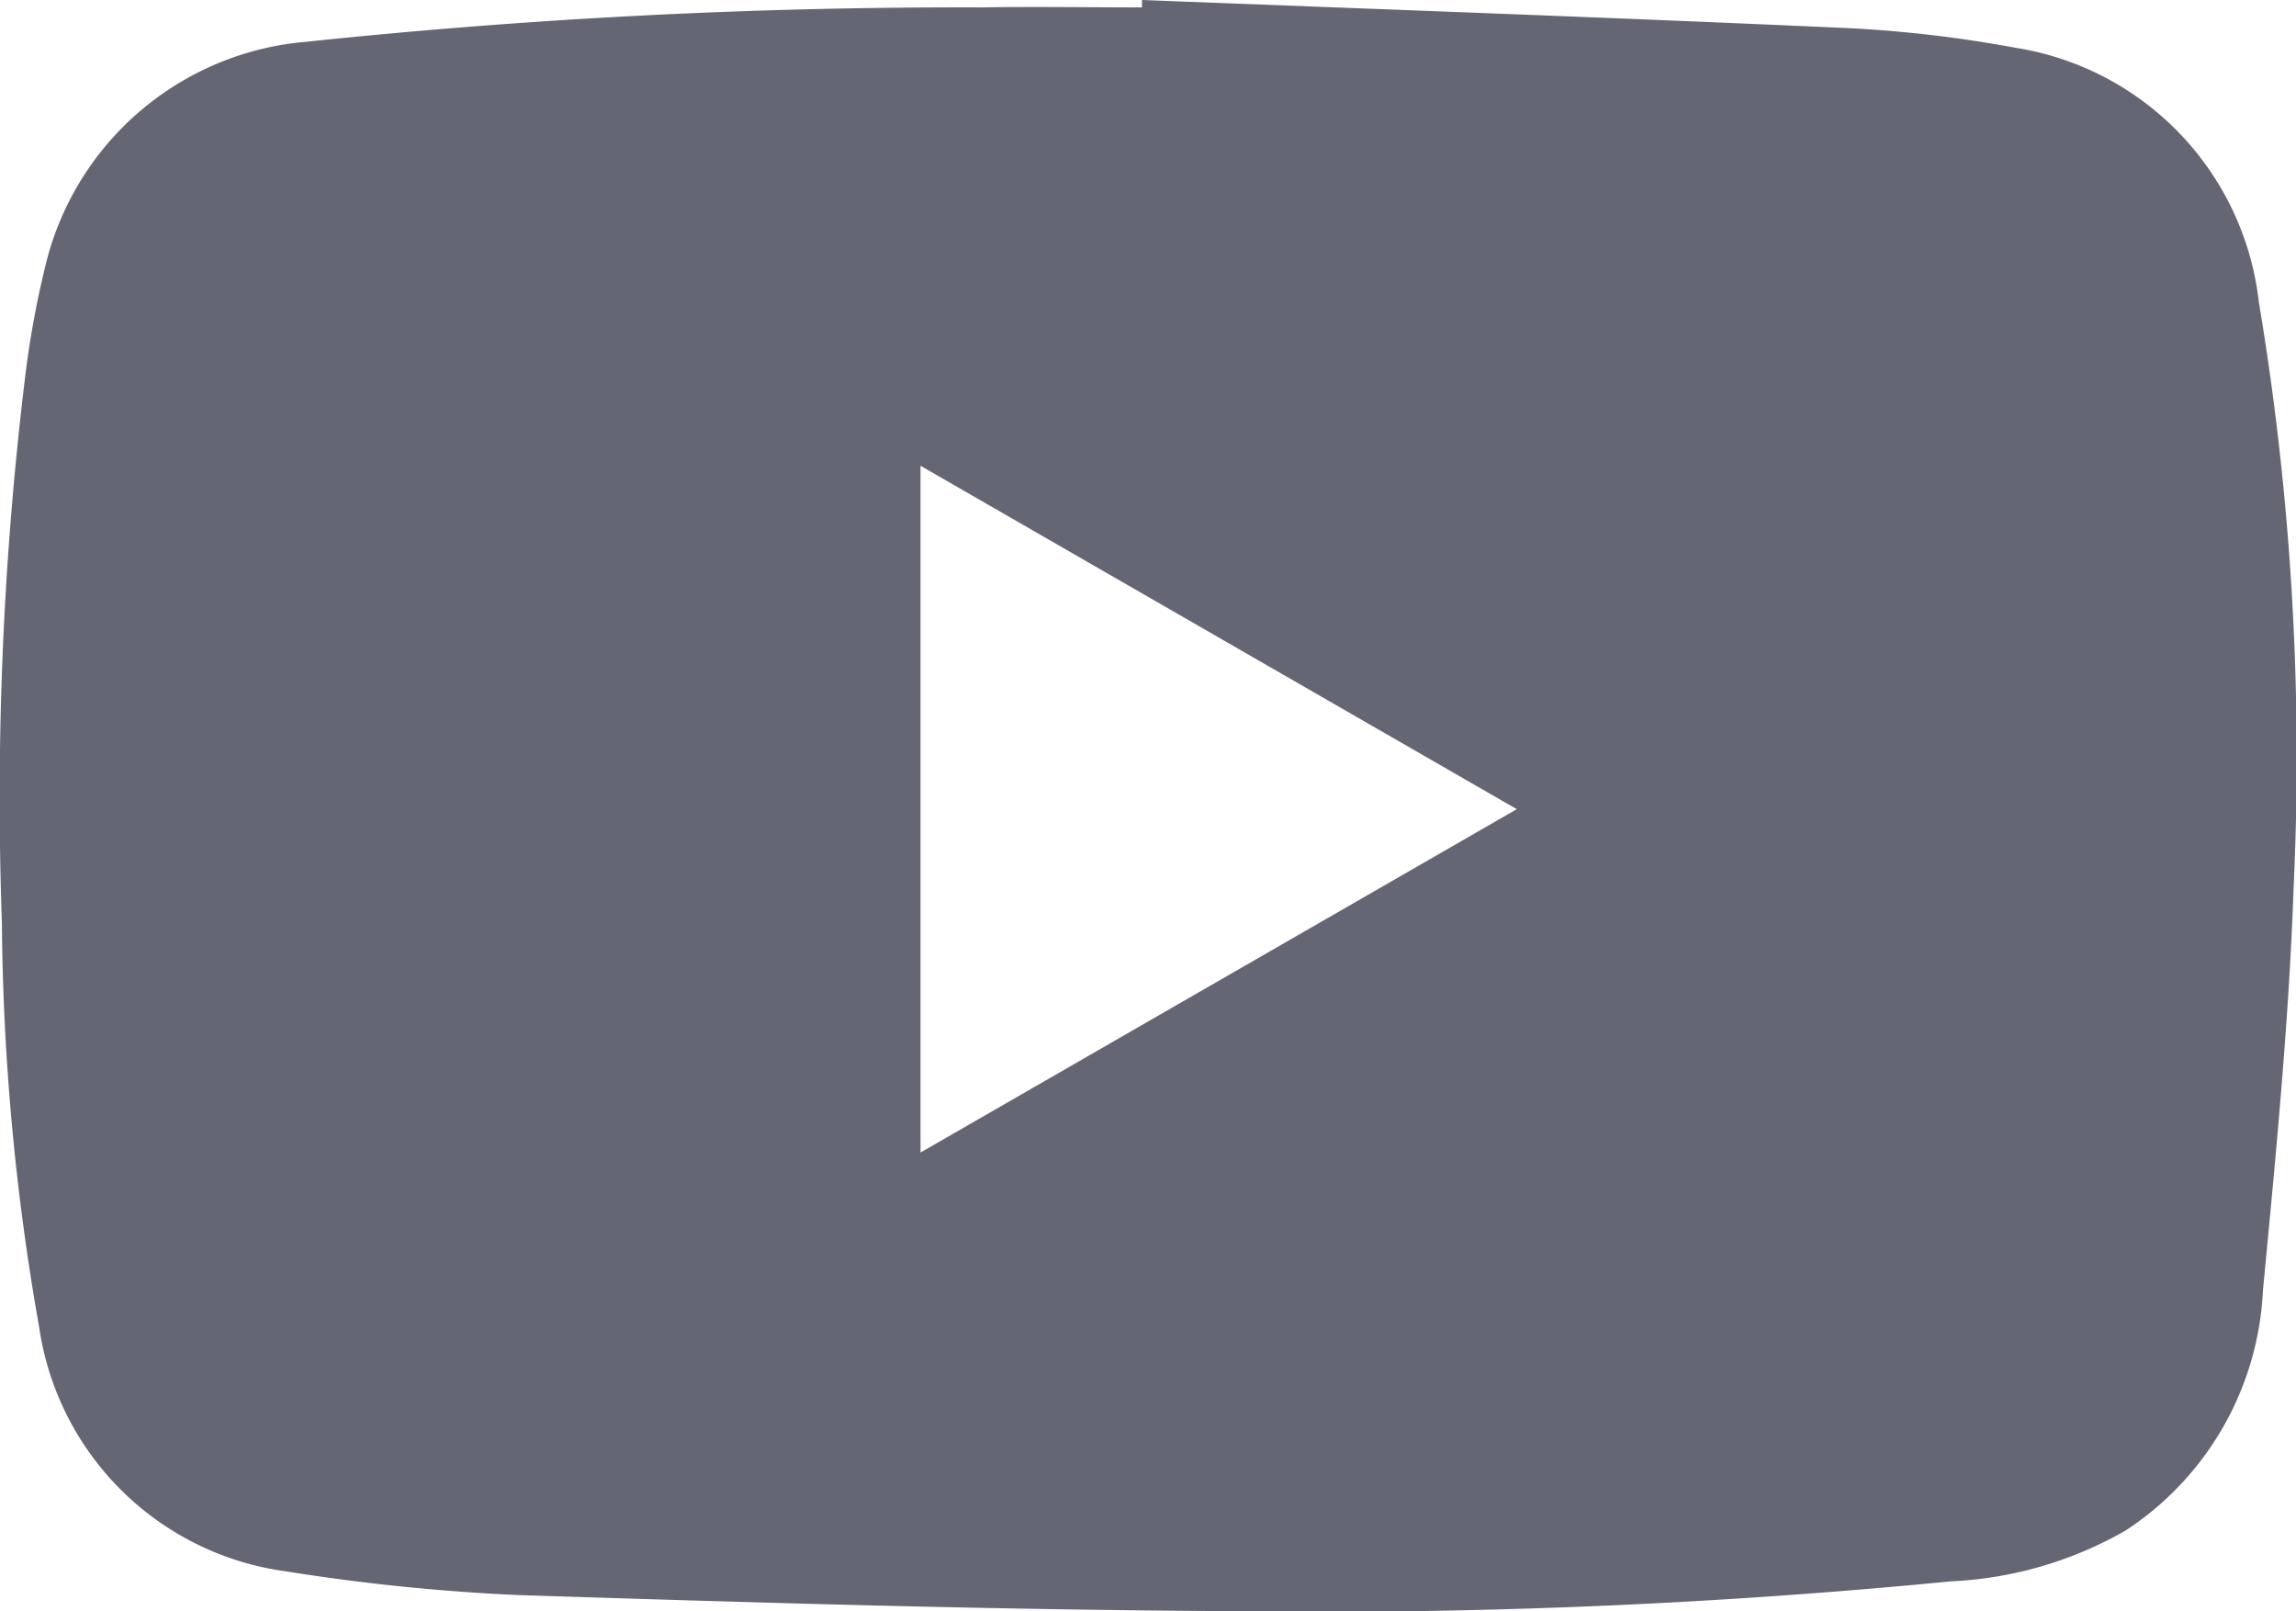 <svg id="Group_106831" data-name="Group 106831" xmlns="http://www.w3.org/2000/svg" xmlns:xlink="http://www.w3.org/1999/xlink" width="38.479" height="27" viewBox="0 0 38.479 27">
  <defs>
    <clipPath id="clip-path">
      <rect id="Rectangle_248" data-name="Rectangle 248" width="38.479" height="27" fill="#646673"/>
    </clipPath>
  </defs>
  <g id="Group_106830" data-name="Group 106830" clip-path="url(#clip-path)">
    <path id="Path_32348" data-name="Path 32348" d="M19.143,0c3.95.154,7.9.294,11.85.472A21.226,21.226,0,0,1,33.775.8a4.869,4.869,0,0,1,4.081,4.26,46.189,46.189,0,0,1,.586,9.739c-.077,2.278-.3,4.554-.517,6.824a5.094,5.094,0,0,1-2.3,4.024,6.469,6.469,0,0,1-2.93.853A108.327,108.327,0,0,1,20.765,27c-4.033-.02-8.066-.141-12.1-.271a34.452,34.452,0,0,1-3.862-.395A4.832,4.832,0,0,1,.656,22.239a40.456,40.456,0,0,1-.624-6.772A58.555,58.555,0,0,1,.422,6.31,15.864,15.864,0,0,1,.788,4.345,4.916,4.916,0,0,1,5.135.7,104.947,104.947,0,0,1,16.454.124c.895-.015,1.79,0,2.685,0q0-.061,0-.122M15.427,7.805V19.314L25.42,13.56,15.427,7.805" transform="translate(0)" fill="#646673"/>
  </g>
</svg>
